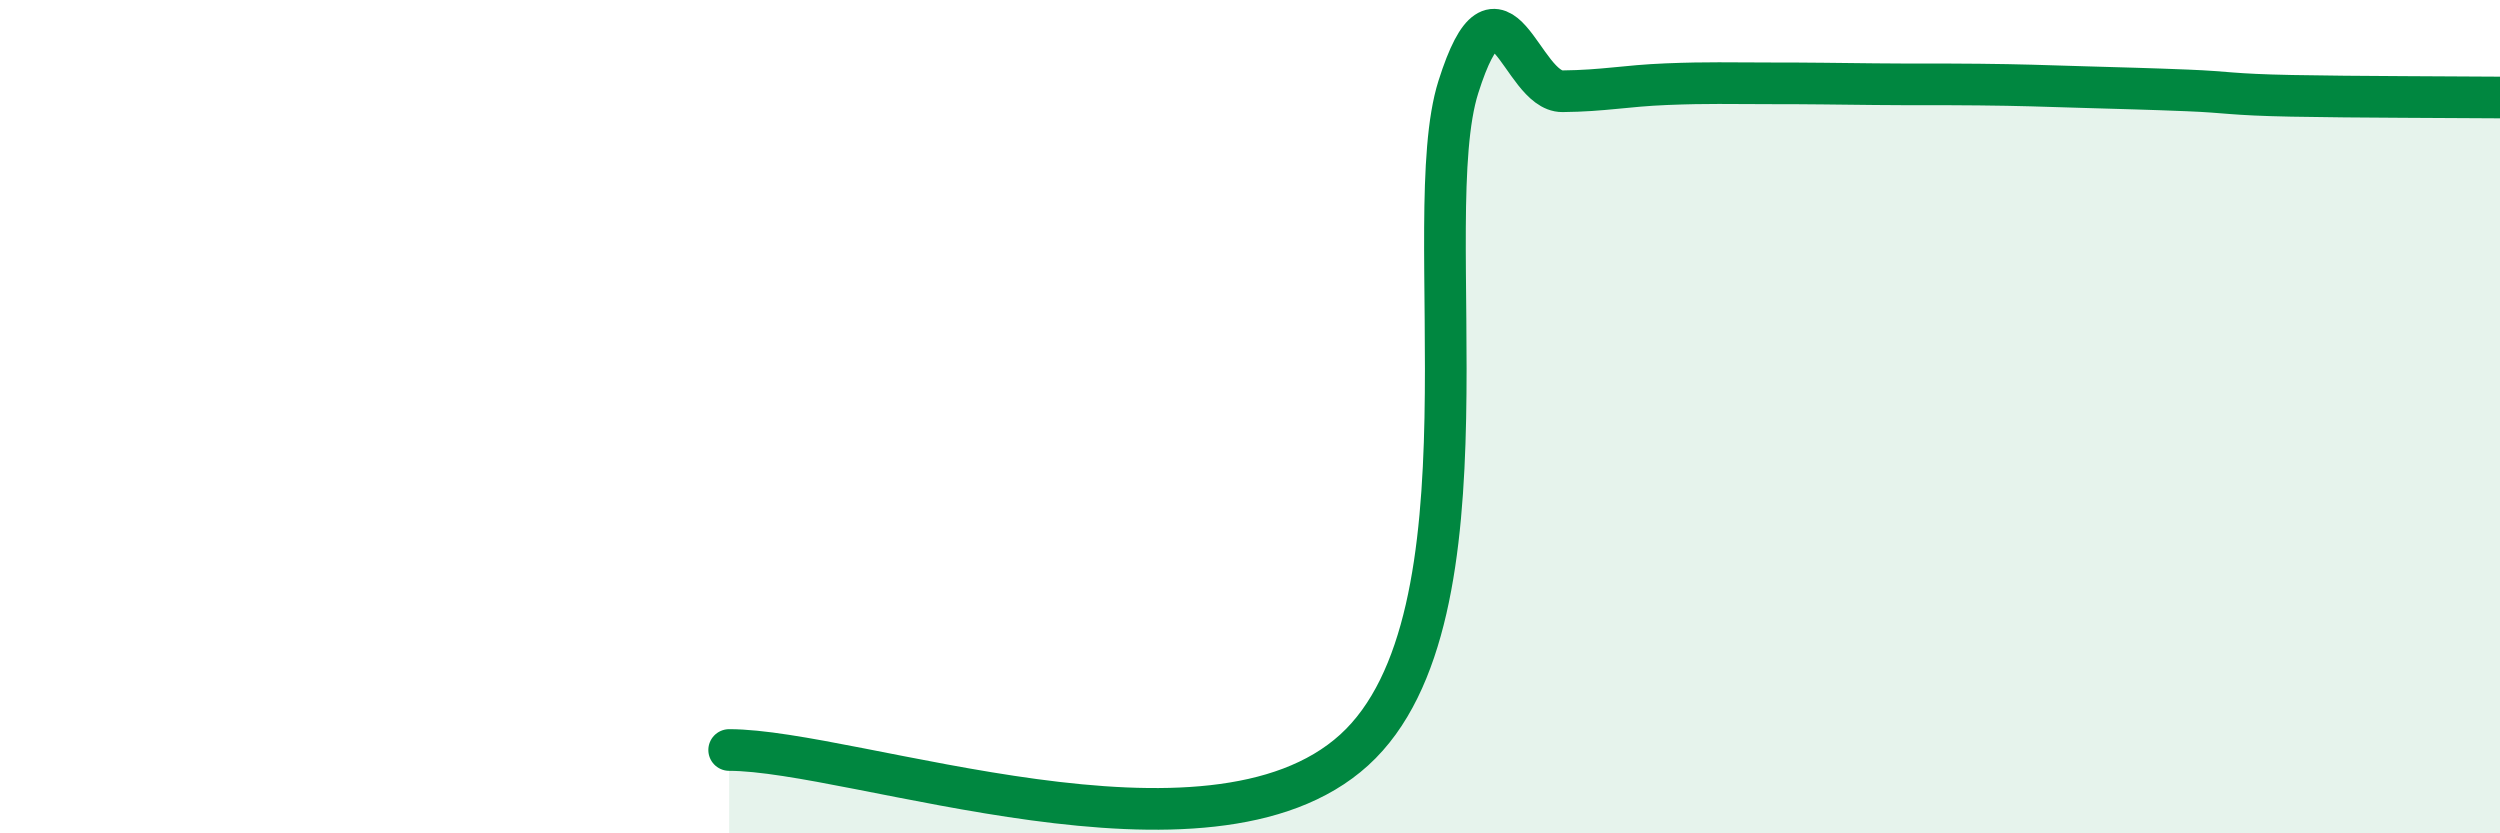 
    <svg width="60" height="20" viewBox="0 0 60 20" xmlns="http://www.w3.org/2000/svg">
      <path
        d="M 17.5,18 C 20.5,18 29,21.18 32.5,18 C 36,14.82 34,5.25 35,2.09 C 36,-1.07 36.5,2.2 37.5,2.19 C 38.5,2.18 39,2.06 40,2.02 C 41,1.98 41.5,2 42.5,2 C 43.5,2 44,2.01 45,2.02 C 46,2.03 46.5,2.02 47.5,2.03 C 48.5,2.04 49,2.06 50,2.09 C 51,2.12 51.5,2.13 52.5,2.17 C 53.5,2.21 53.5,2.27 55,2.3 C 56.5,2.33 59,2.33 60,2.34L60 20L17.5 20Z"
        fill="#008740"
        opacity="0.1"
        stroke-linecap="round"
        stroke-linejoin="round"
      />
      <path
        d="M 17.5,18 C 20.5,18 29,21.18 32.5,18 C 36,14.82 34,5.25 35,2.09 C 36,-1.07 36.5,2.2 37.5,2.19 C 38.5,2.18 39,2.06 40,2.02 C 41,1.98 41.5,2 42.5,2 C 43.5,2 44,2.01 45,2.02 C 46,2.03 46.5,2.02 47.5,2.03 C 48.5,2.04 49,2.06 50,2.09 C 51,2.12 51.5,2.13 52.5,2.17 C 53.5,2.21 53.5,2.27 55,2.3 C 56.5,2.33 59,2.33 60,2.34"
        stroke="#008740"
        stroke-width="1"
        fill="none"
        stroke-linecap="round"
        stroke-linejoin="round"
      />
    </svg>
  